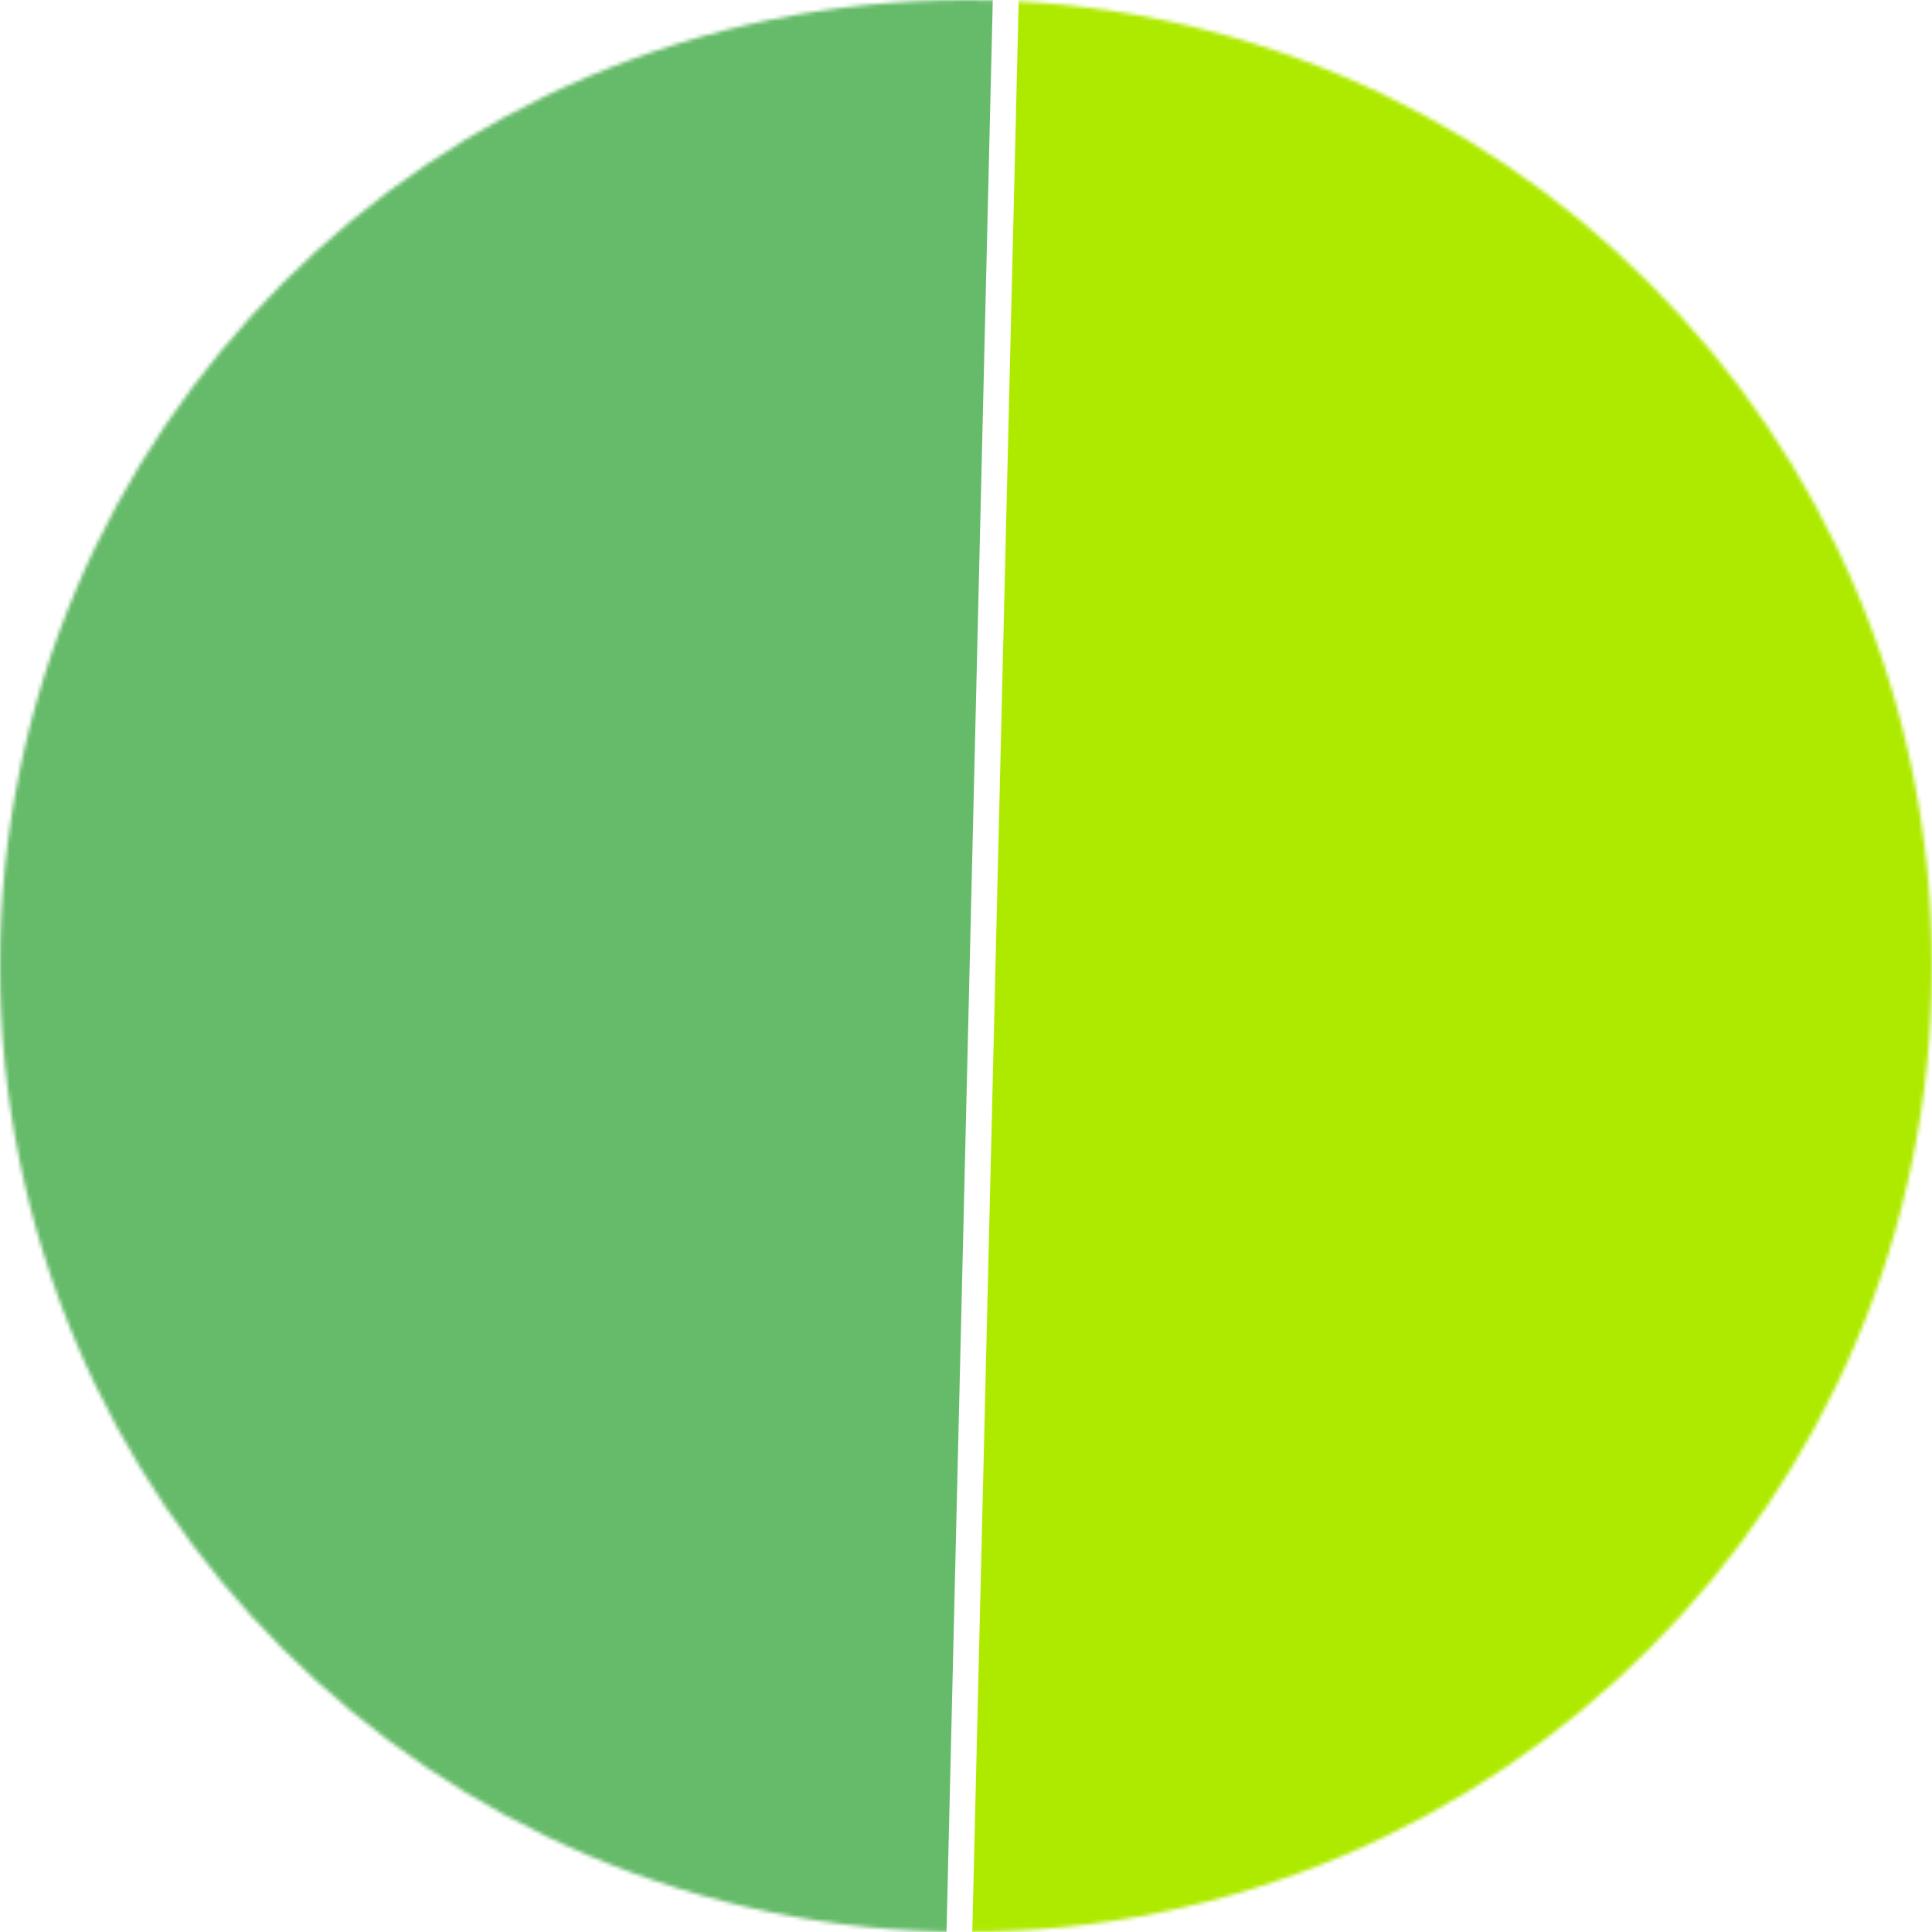 <svg width="500" height="500" viewBox="0 0 500 500" fill="none" xmlns="http://www.w3.org/2000/svg">
<mask id="mask0_17_6" style="mask-type:alpha" maskUnits="userSpaceOnUse" x="0" y="0" width="500" height="500">
<circle cx="250" cy="250" r="250" fill="#D9D9D9"/>
</mask>
<g mask="url(#mask0_17_6)">
<path d="M-29 565L-15.429 0H256.931L243.399 565H-29Z" fill="#66BB6A"/>
<path d="M250.068 565L263.64 0H536L522.467 565H250.068Z" fill="#AEEA00"/>
</g>
</svg>
